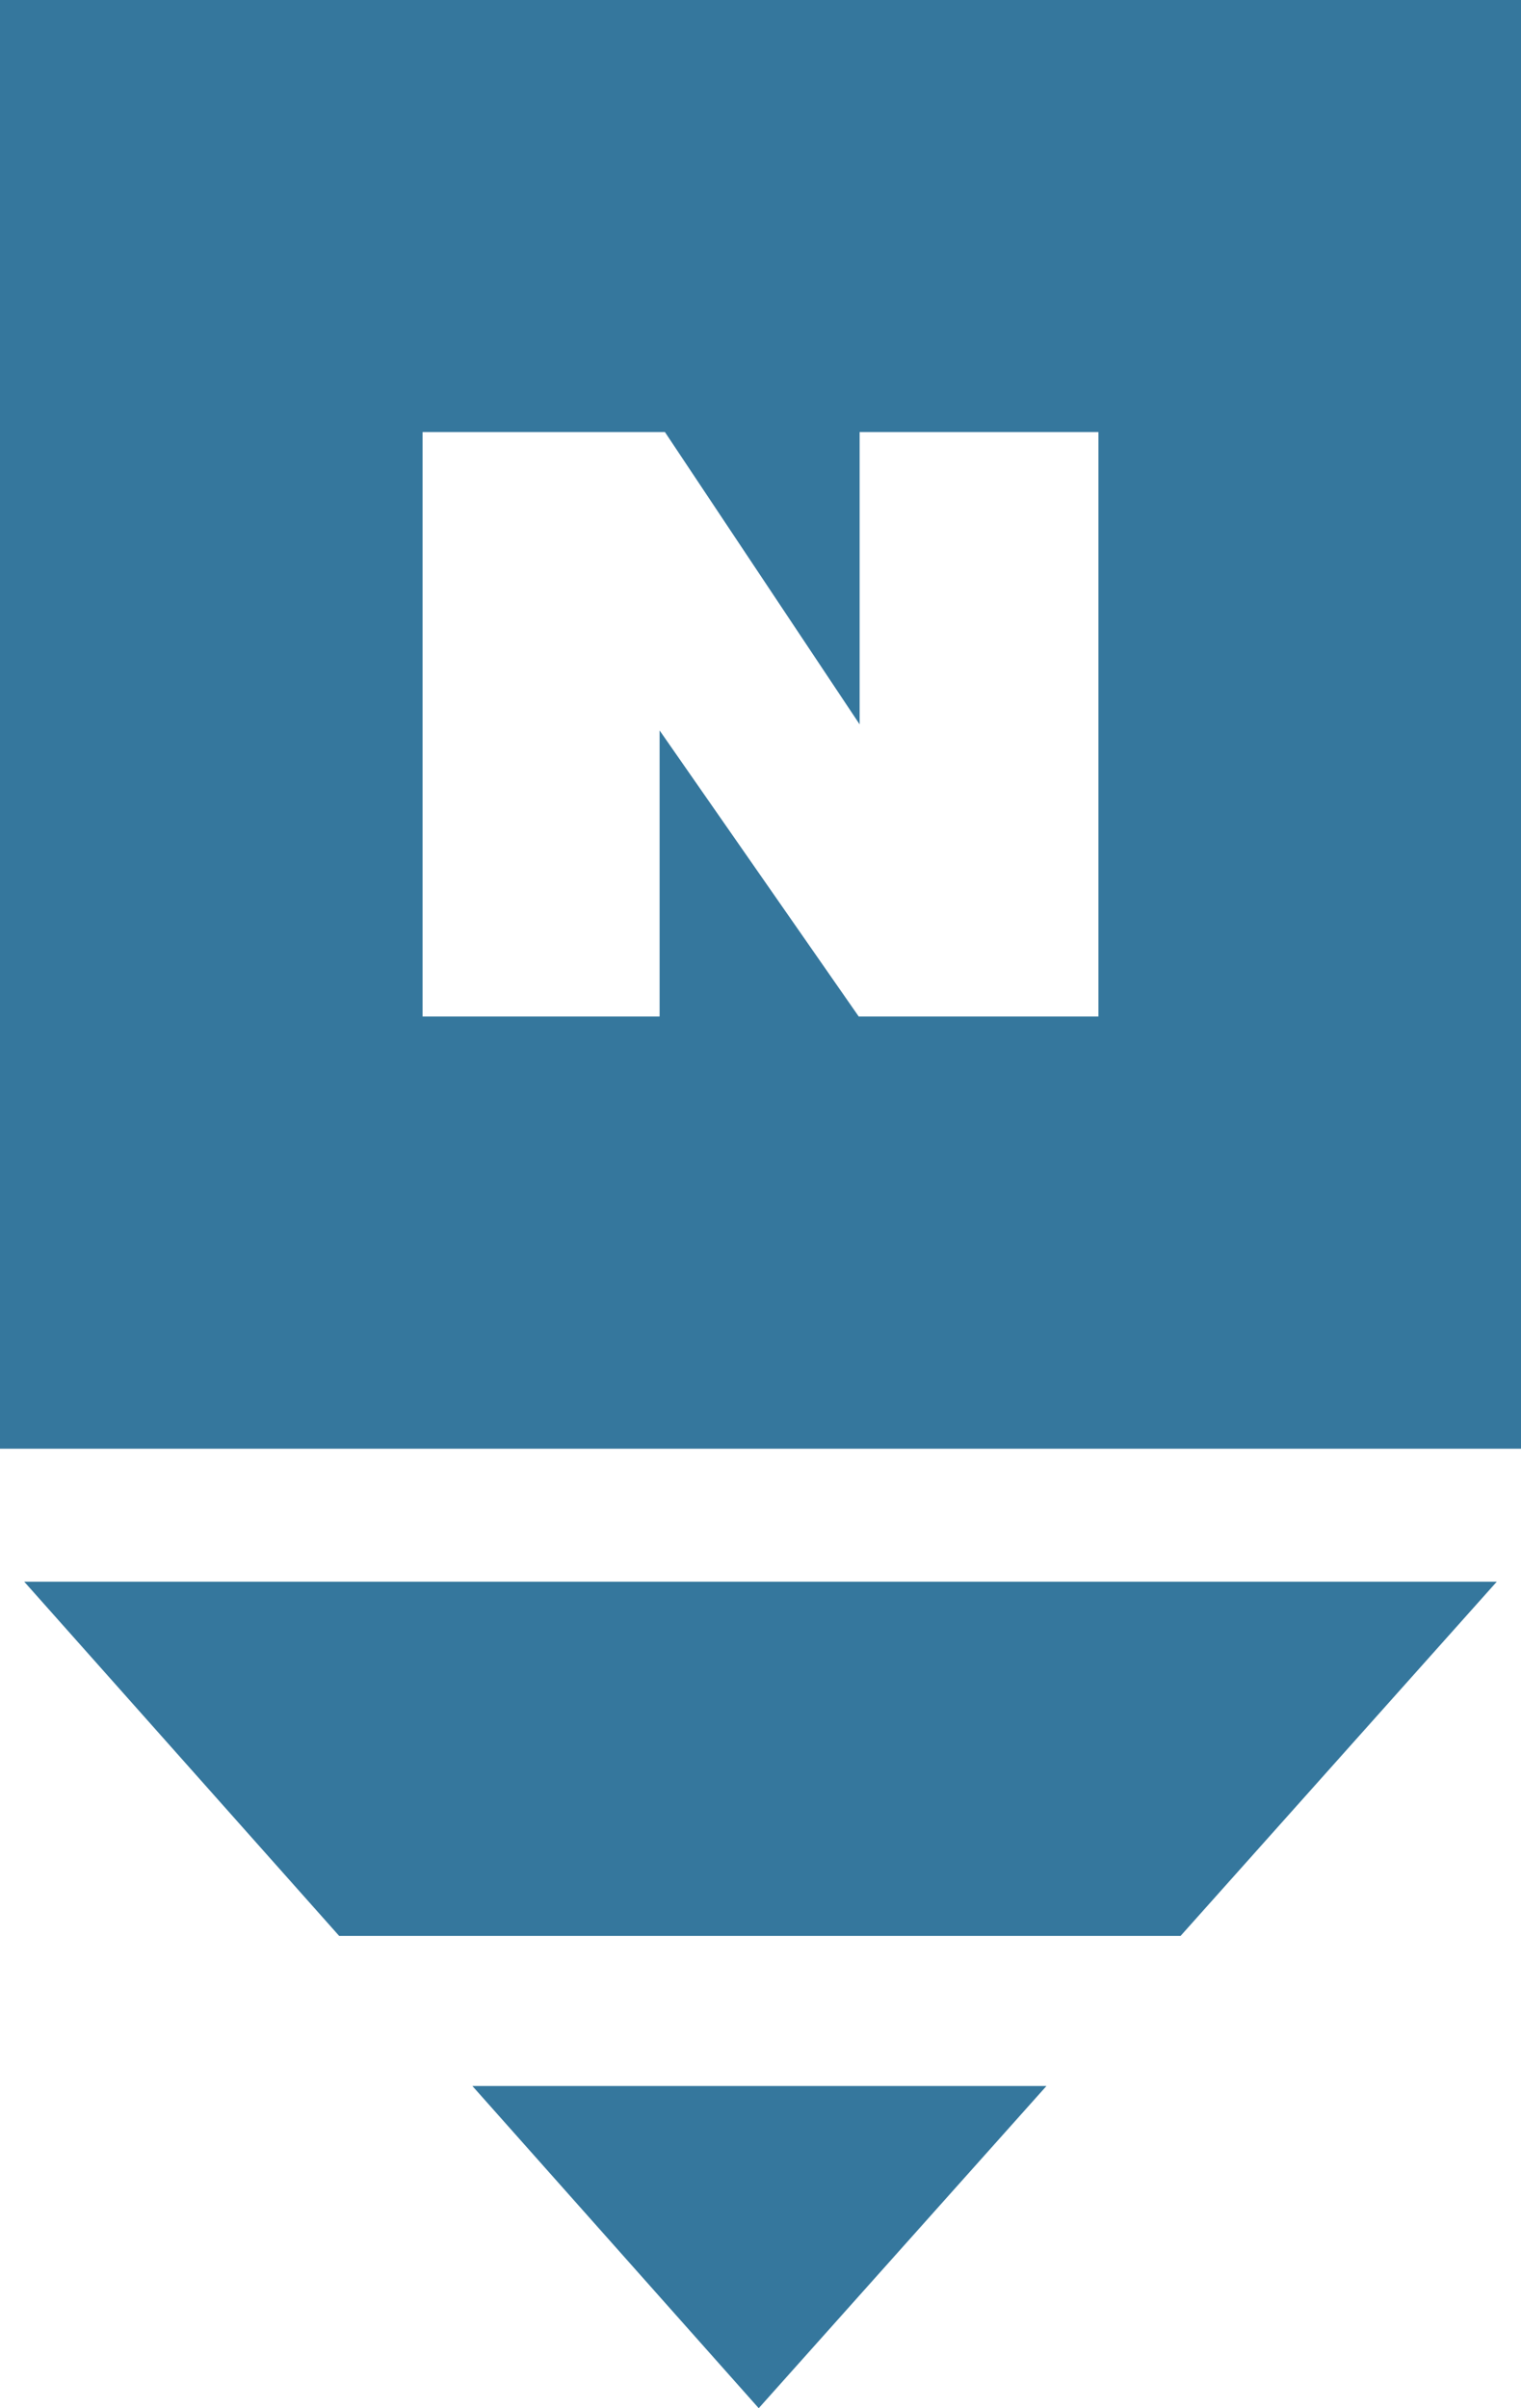 <svg width="12" height="19" viewBox="0 0 12 19" fill="none" xmlns="http://www.w3.org/2000/svg">
<g clip-path="url(#clip0_1469_52679)">
<path d="M0 0V11.43H12V0H0ZM8.666 8.02H6.775L5.204 5.763V8.02H3.334V3.409H5.246L6.782 5.715V3.409H8.666V8.02Z" fill="#35779D"/>
<path d="M0.191 12.479L2.676 15.274H9.314L11.809 12.479H0.191Z" fill="#35779D"/>
<path d="M5.986 19L8.256 16.458H3.727L5.986 19Z" fill="#35779D"/>
</g>
<defs>
<clipPath id="clip0_1469_52679">
<rect width="12" height="19" fill="white"/>
</clipPath>
</defs>
</svg>
